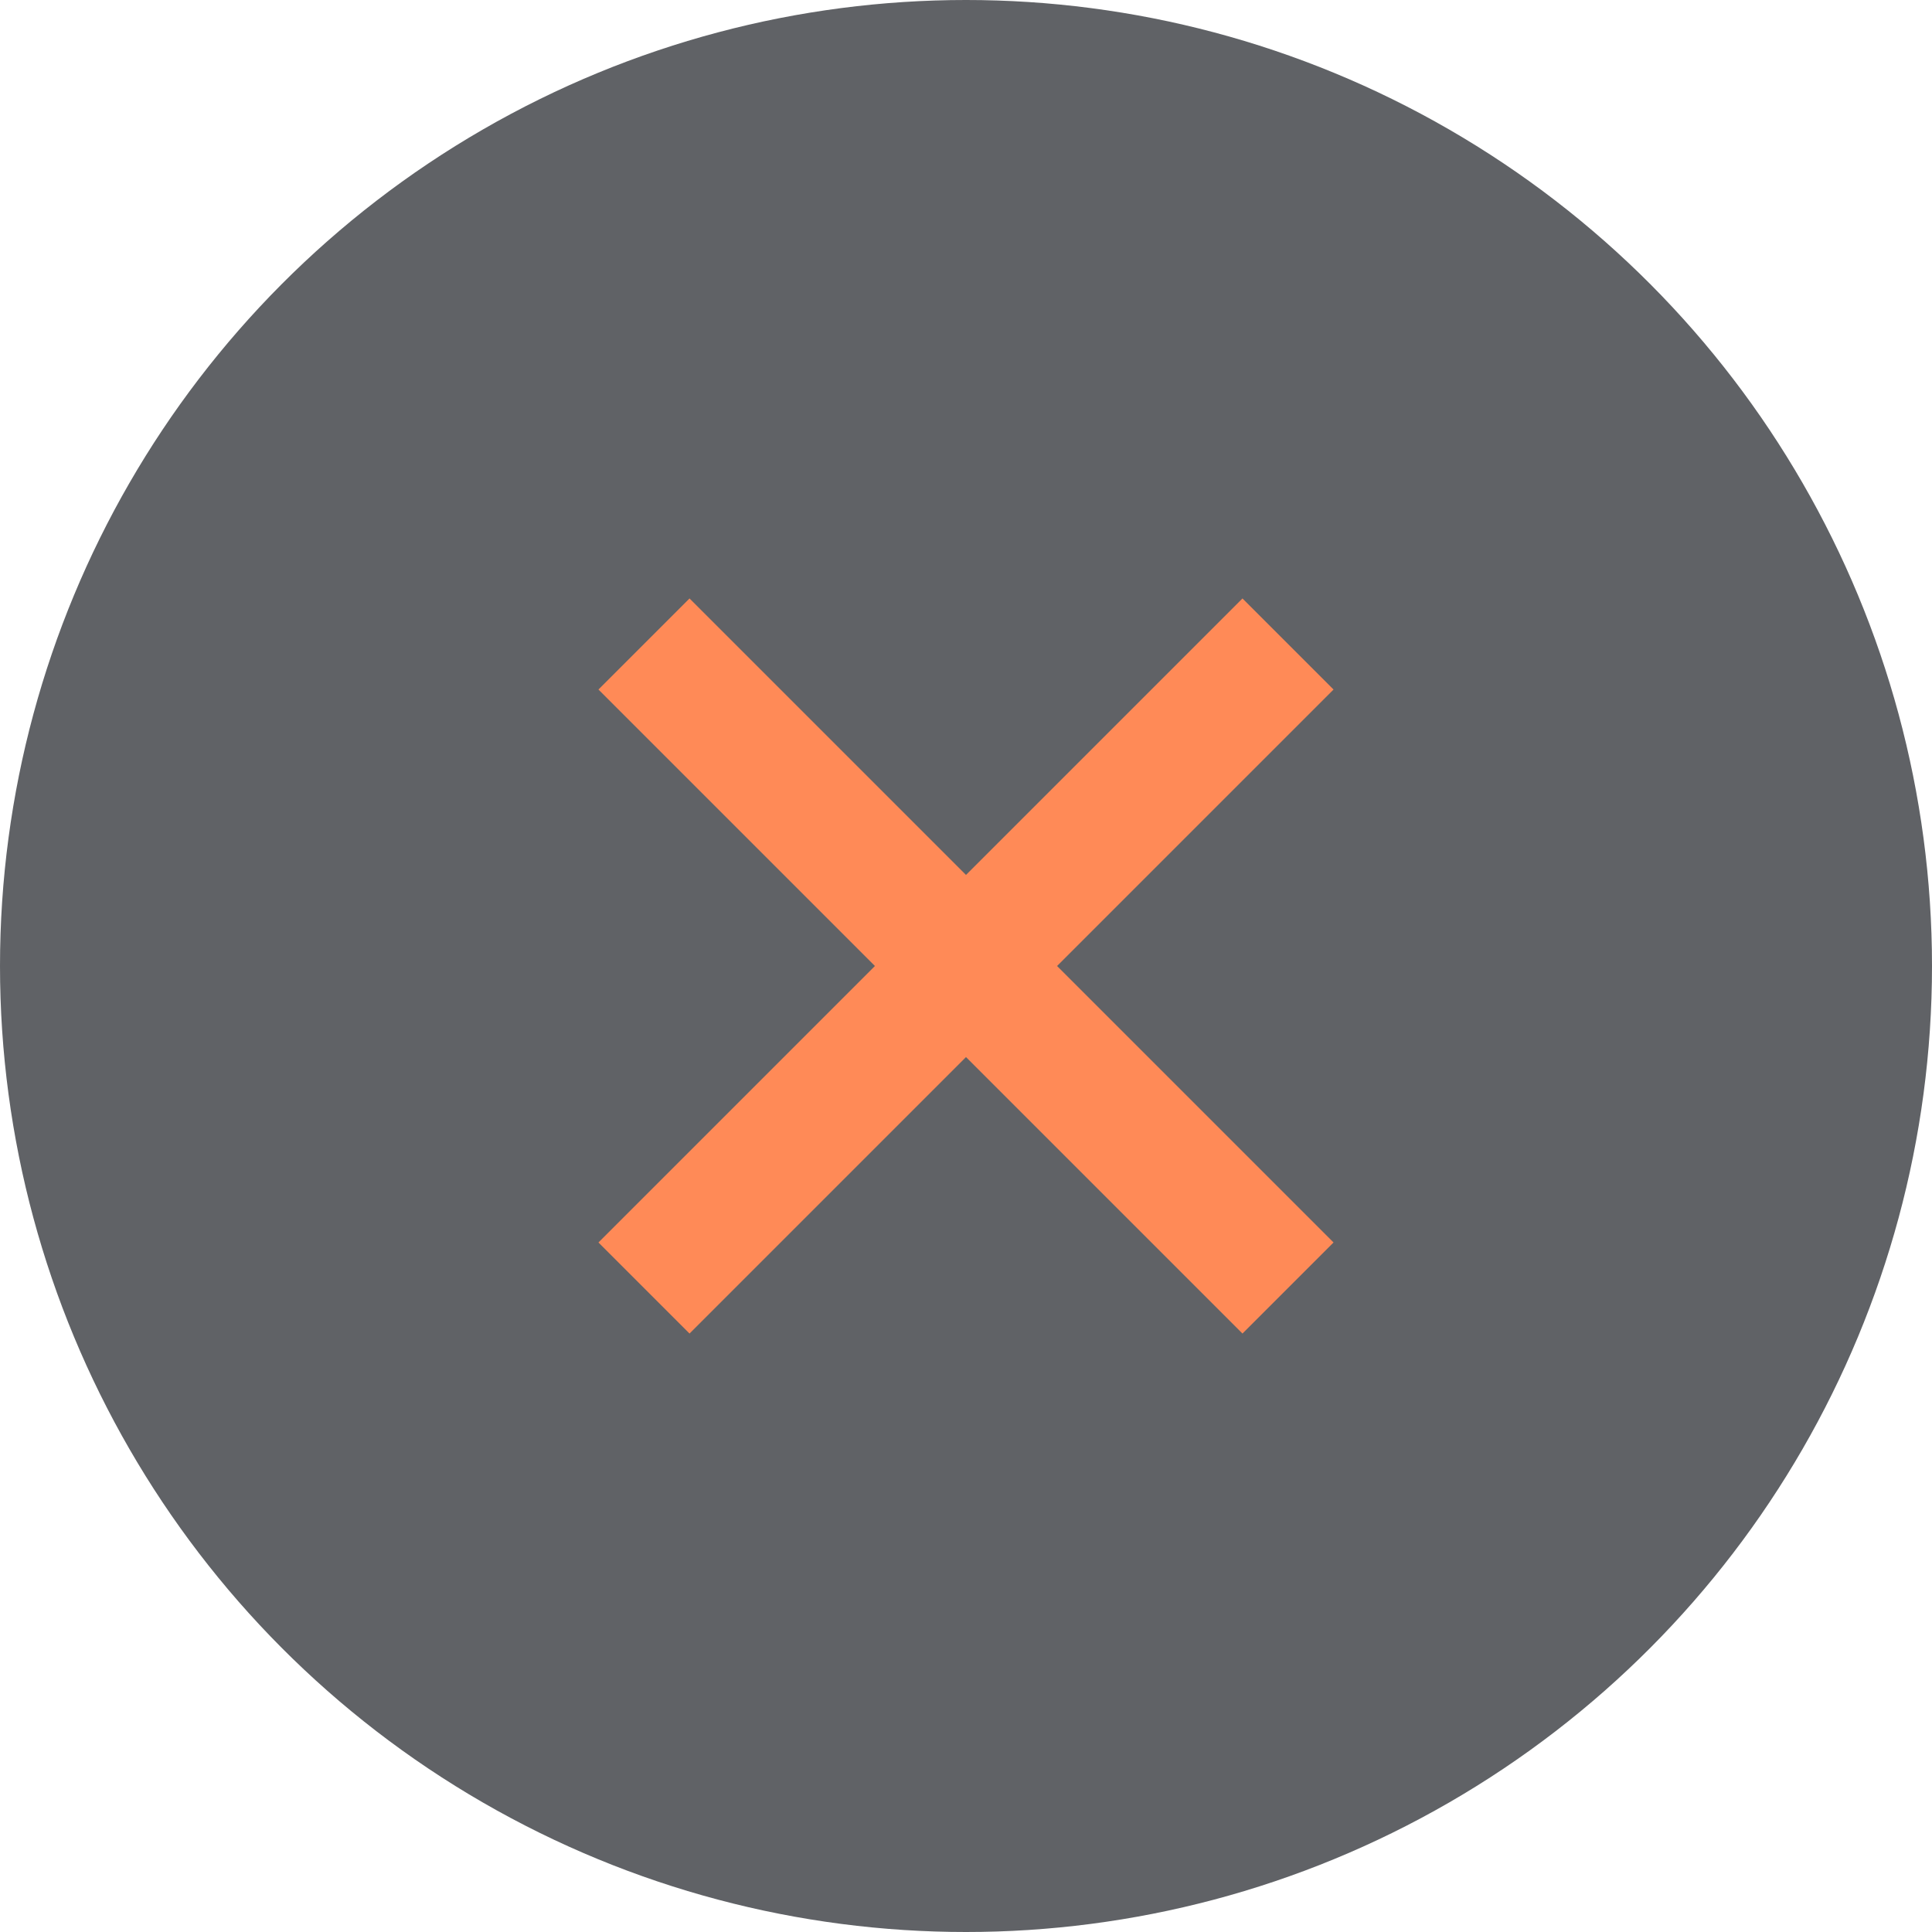 <svg xmlns="http://www.w3.org/2000/svg" viewBox="0 0 30 30"><defs><style>.cls-1{fill:#606266;}.cls-2{fill:none;stroke:#ff8a57;stroke-miterlimit:10;stroke-width:2px;}</style></defs><title>close</title><g id="图层_2" data-name="图层 2"><g id="图层_1-2" data-name="图层 1"><circle class="cls-1" cx="15" cy="15" r="15"/><line class="cls-2" x1="20" y1="20" x2="10" y2="10"/><line class="cls-2" x1="20" y1="10" x2="10" y2="20"/></g></g></svg>

